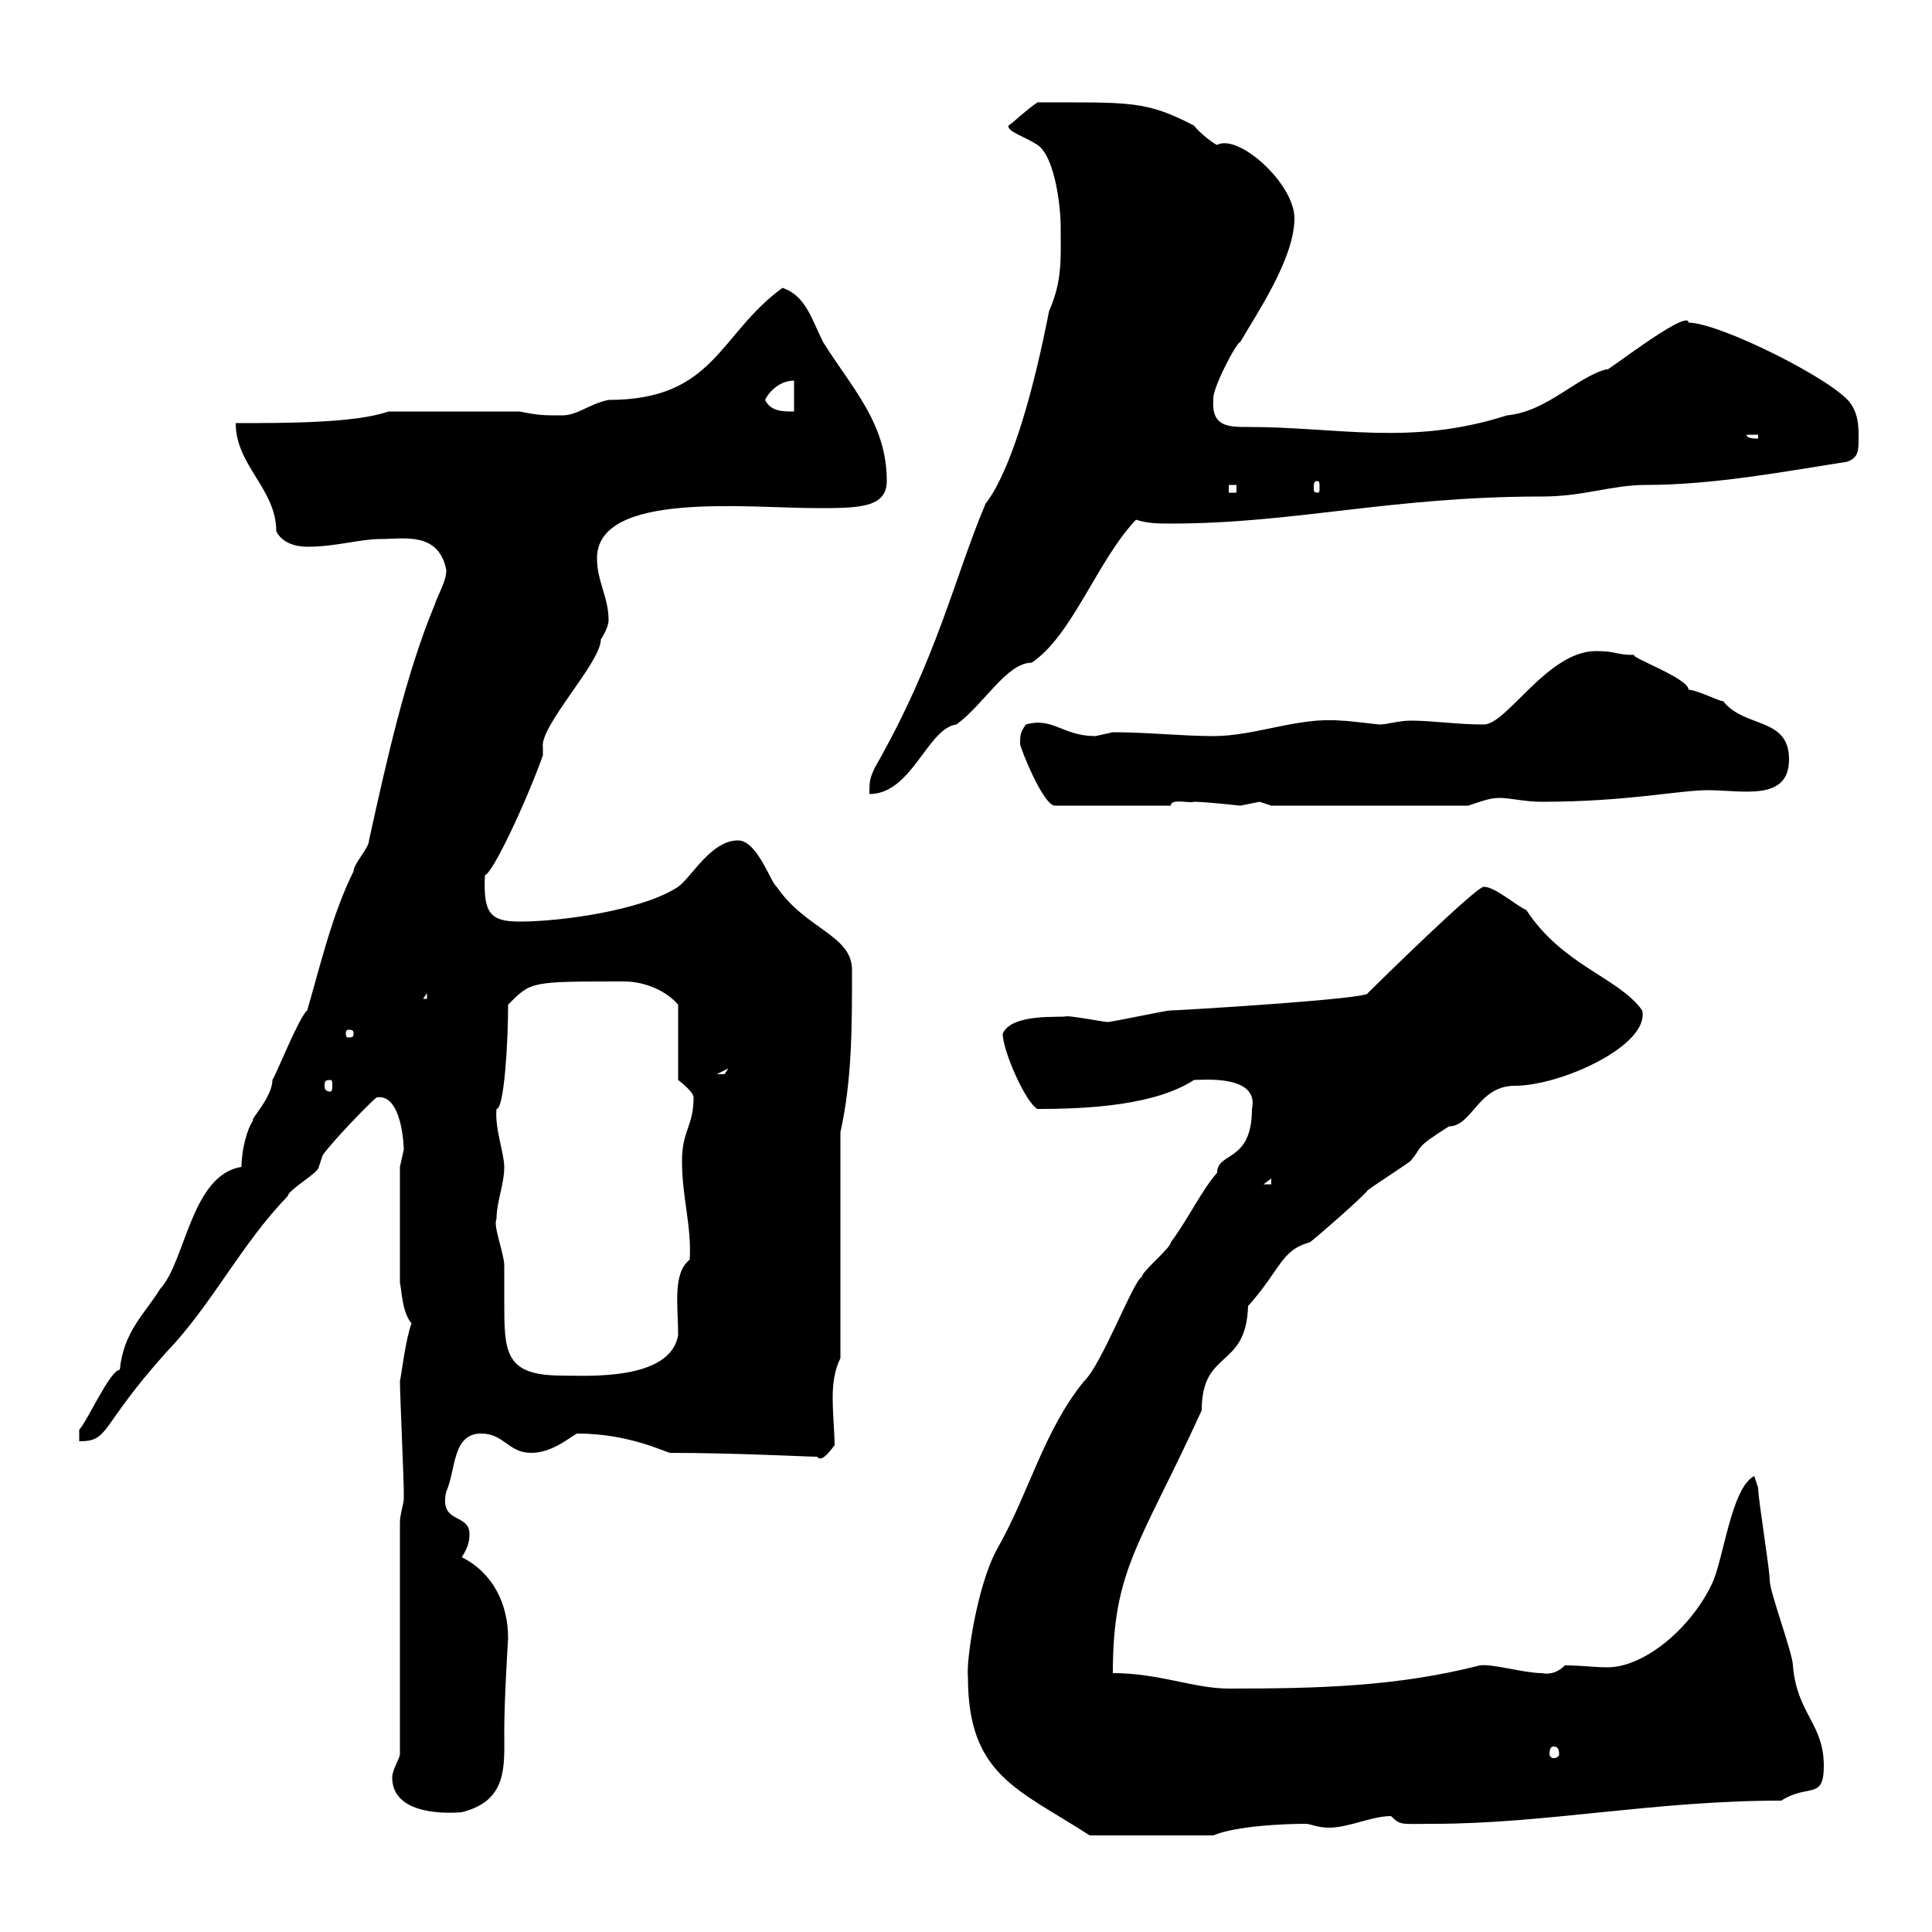 <svg xmlns="http://www.w3.org/2000/svg" xmlns:xlink="http://www.w3.org/1999/xlink" width="300" height="300"><path d="M150.30 260.40C150.30 275.70 158.10 277.80 169.20 285L188.40 285C192 283.50 199.50 283.20 202.80 283.20C203.40 283.20 204.60 283.80 206.40 283.80C209.40 283.80 213 282 216 282C217.50 283.50 217.50 283.20 222.60 283.20C240 283.20 256.80 279.60 276.60 279.60C280.80 276.90 283.20 279.60 283.20 274.20C283.20 267.60 279 266.10 278.40 258.60C278.40 256.80 274.80 247.20 274.80 245.40C274.80 243.60 273 232.80 273 231L272.40 229.20C268.80 231 267.60 242.40 265.80 246C262.50 252.90 255.30 258.90 249.60 258.90C247.50 258.90 245.70 258.60 243 258.60C242.10 259.50 240.90 260.10 239.40 259.80C236.70 259.80 231.60 258.30 229.80 258.60C216.90 261.90 204.60 262.20 190.80 262.20C185.40 262.20 180 259.80 172.80 259.80C172.80 243.60 177 240 186.60 219C186.60 209.40 193.50 212.70 193.80 202.80C198.90 197.10 198.90 194.10 203.40 192.90C204.60 192 211.80 185.70 212.40 184.80C213.60 183.90 217.80 181.20 219 180.30C221.10 177.90 219.30 178.50 225 174.90C228.60 174.90 229.50 168.60 235.20 168.60C242.40 168.60 256.20 162.30 255 156.90C251.40 151.80 242.70 150 237 141.30C235.50 140.70 232.20 137.70 230.40 137.70C229.20 137.70 214.20 152.40 212.40 154.20C213 155.10 183 156.90 181.80 156.90C180.90 156.90 172.80 158.70 171.90 158.70C171.60 158.70 166.80 157.80 165.60 157.80C165 158.10 157.20 157.20 155.70 160.50C155.70 163.20 159.30 171.30 161.10 172.20C169.20 172.20 179.40 171.60 185.40 167.70C186.60 167.70 195.60 166.80 194.40 172.20C194.40 180.60 189 178.80 189 182.10C186.60 184.80 184.50 189.30 181.80 192.90C181.80 193.80 177.30 197.40 177.30 198.30C176.10 198.60 171 212.10 168.30 214.50C162 222.30 159.90 231.60 154.80 240.60C151.80 246 150 257.70 150.30 260.40ZM60.90 276C60.90 281.40 68.10 281.70 71.70 281.40C78.90 279.60 78.30 274.20 78.30 268.80C78.30 263.70 78.90 254.40 78.90 254.40C78.90 249 76.50 244.20 71.70 241.80C72.90 240 72.90 238.80 72.90 238.20C72.90 234.90 68.10 236.70 69.30 231.60C70.80 228.30 70.20 222.60 74.70 222.60C78.30 222.60 78.90 225.60 82.50 225.60C86.10 225.60 89.10 222.60 89.70 222.60C97.80 222.60 103.50 225.60 104.10 225.60C114 225.60 125.40 226.20 126.90 226.20C127.50 227.10 128.70 225.60 129.60 224.40C129.60 222.60 129.30 219.90 129.30 216.90C129.30 214.80 129.60 212.70 130.50 210.90L130.50 175.80C132.30 167.70 132.30 159.60 132.30 150.60C132.30 145.20 125.10 144.30 120.60 137.70C119.70 137.10 117.60 130.50 114.60 130.50C110.40 130.50 107.40 136.20 105.30 137.70C99.90 141.30 87.30 143.10 80.70 143.10C76.20 143.10 75 141.90 75.30 135.90C76.50 135.60 81.60 124.80 84.30 117.30L84.30 116.10C83.70 112.80 93.30 102.90 93.30 99.30C93.30 99.30 94.50 97.50 94.50 96.30C94.50 92.70 92.70 90.30 92.70 86.70C92.70 76.20 116.10 78.90 126.90 78.90C133.20 78.90 137.70 78.90 137.70 74.70C137.70 65.70 132.30 60.30 127.80 53.10C126 49.50 125.10 45.90 121.50 44.70C111.60 51.90 111 62.10 94.50 62.10C91.50 62.70 89.70 64.50 87.30 64.50C84.30 64.50 83.70 64.50 80.70 63.90L60.30 63.90C55.20 65.70 44.40 65.70 36.60 65.70C36.60 72.30 42.90 75.90 42.90 82.50C43.80 84.30 45.90 84.90 47.70 84.90C52.20 84.90 55.80 83.70 59.10 83.70C62.70 83.70 68.10 82.50 69.30 88.50C69.30 90.30 68.10 92.10 67.50 93.90C63 104.70 60 118.20 57.30 130.50C57.30 131.70 54.90 134.10 54.90 135.30C51.60 141.90 49.80 149.70 47.70 156.90C46.50 157.80 42.90 166.80 42.30 167.70C42.30 170.40 38.70 174 39.30 174C38.40 175.20 37.50 178.50 37.50 181.20C29.70 182.40 28.80 195.90 24.90 200.10C22.50 204 19.20 206.70 18.60 212.70C17.10 212.70 13.50 220.80 12.30 222L12.30 223.80C17.10 223.80 15.30 221.70 25.80 210C33 202.50 37.20 193.50 44.70 185.70C44.70 184.80 49.50 182.10 49.50 181.20C49.50 181.20 50.10 179.40 50.10 179.40C51.30 177.60 57.30 171.30 58.50 170.40C62.40 169.80 62.70 177.90 62.70 178.50C62.70 178.50 62.10 181.20 62.10 181.20L62.10 199.20C62.40 200.40 62.40 203.70 63.90 205.50C63 207.90 62.40 213 62.10 214.50C62.10 216.30 62.70 229.80 62.70 231.60C62.70 231.60 62.70 231.60 62.70 232.80C62.70 233.40 62.10 235.20 62.10 236.40L62.10 272.40C62.10 273 60.90 274.80 60.90 276ZM241.20 271.20C241.80 271.20 242.10 271.50 242.10 272.40C242.10 272.70 241.80 273 241.20 273C240.90 273 240.60 272.70 240.60 272.40C240.60 271.50 240.90 271.20 241.20 271.20ZM77.10 189.30C77.10 186.60 78.30 183.90 78.30 181.20C78.30 179.10 76.80 175.20 77.10 172.20C78.30 172.20 78.90 161.70 78.90 156C82.50 152.40 82.20 152.40 96.90 152.40C100.20 152.40 103.50 153.90 105.30 156L105.30 167.70C105.30 167.70 107.70 169.50 107.70 170.40C107.70 174.90 105.90 175.50 105.90 180.30C105.90 186 107.40 190.20 107.10 195.60C104.40 197.70 105.30 202.80 105.30 207.30C104.10 214.50 90.90 213.60 87.30 213.60C78.30 213.60 78.30 210 78.30 201.90C78.30 199.50 78.30 197.40 78.30 196.50C78.30 194.70 76.50 190.20 77.10 189.30ZM197.40 183L197.40 183.90L196.20 183.90ZM51.30 167.70C51.60 167.70 51.60 168 51.60 168.60C51.60 168.90 51.60 169.50 51.30 169.50C50.40 169.50 50.40 168.90 50.40 168.60C50.40 168 50.40 167.70 51.30 167.70ZM113.10 165.90C113.10 165.90 112.50 166.80 112.50 166.80C111.30 166.80 111.30 166.80 111.30 166.80ZM54.90 160.50C54.90 161.10 54.60 161.10 54 161.10C54 161.10 53.70 161.10 53.70 160.50C53.70 159.90 54 159.90 54 159.90C54.60 159.90 54.90 159.90 54.90 160.50ZM66.30 154.20L66.30 155.10L65.70 155.10ZM158.40 115.50C158.40 116.10 162 125.10 163.80 125.10L181.80 125.10C181.80 123.90 184.80 124.80 185.40 124.50C187.20 124.50 192.60 125.10 192.60 125.10C192.60 125.10 195.60 124.50 195.60 124.50C195.60 124.50 197.40 125.10 197.40 125.10L228 125.10C229.80 124.50 231.30 123.90 232.80 123.90C234.60 123.90 236.70 124.50 239.40 124.50C252.60 124.50 260.70 122.70 265.20 122.70C270.60 122.70 277.80 124.50 277.80 117.90C277.80 111.30 270.90 113.10 267.60 108.90C267 108.90 263.40 107.10 262.20 107.10C262.20 105.30 252.90 102 253.80 101.70C250.80 101.70 251.10 101.10 247.80 101.10C240.30 101.10 234 112.50 230.40 112.50C226.20 112.50 222.60 111.90 219 111.90C217.20 111.90 215.40 112.50 214.20 112.50C213.90 112.50 209.40 111.90 208.20 111.90C201.60 111.30 195 114.30 188.40 114.30C183.60 114.30 178.20 113.70 172.80 113.70C172.80 113.70 170.10 114.30 170.10 114.30C165 114.30 163.50 111.30 159.30 112.50C158.40 113.70 158.40 114.30 158.40 115.50ZM162.90 48.30C157.80 74.40 152.70 78.30 153 78.30C148.20 89.70 145.50 102.30 135.90 119.10C135 120.90 135 121.50 135 123.30C141.60 123.30 144 113.10 148.50 112.50C152.70 109.50 156.30 102.90 160.20 102.90C166.50 98.70 170.40 87 176.40 80.70C178.20 81.30 180 81.30 181.80 81.30C201 81.30 216 77.10 239.40 77.10C246 77.10 250.20 75.30 255.60 75.30C266.10 75.30 277.20 73.20 286.80 71.70C288.60 71.10 288.60 69.90 288.60 68.10C288.60 66.30 288.60 64.50 287.40 62.70C285 59.10 267 50.10 262.20 50.10C262.20 47.70 248.10 58.80 249.60 57.30C244.80 58.50 240.30 63.90 234 64.50C219 69.30 207.90 66.30 193.80 66.30C190.80 66.30 188.10 66.30 188.40 62.10C188.10 60.60 192 53.10 192.60 53.10C195 48.90 201 40.20 201 33.90C201 28.50 192.30 20.70 189 22.50C188.70 22.50 186.30 20.70 185.40 19.50C177.90 15.60 175.50 15.90 161.10 15.90C159.30 17.10 157.50 18.90 156.60 19.50C156.30 20.40 159.30 21.30 161.10 22.50C163.80 24.30 164.70 32.10 164.70 35.10C164.70 40.20 165 43.50 162.90 48.30ZM190.80 75.30L192 75.30L192 76.50L190.80 76.50ZM204.60 74.70C204.90 74.70 204.90 75 204.90 75.90C204.90 76.20 204.90 76.50 204.60 76.50C204 76.50 204 76.20 204 75.90C204 75 204 74.70 204.60 74.70ZM271.20 67.50L273 67.50L273 68.10C272.40 68.10 271.20 68.10 271.20 67.50ZM118.80 62.10C119.70 60.30 121.50 59.10 123.30 59.10L123.30 63.90C121.50 63.90 119.70 63.90 118.80 62.10Z"/></svg>